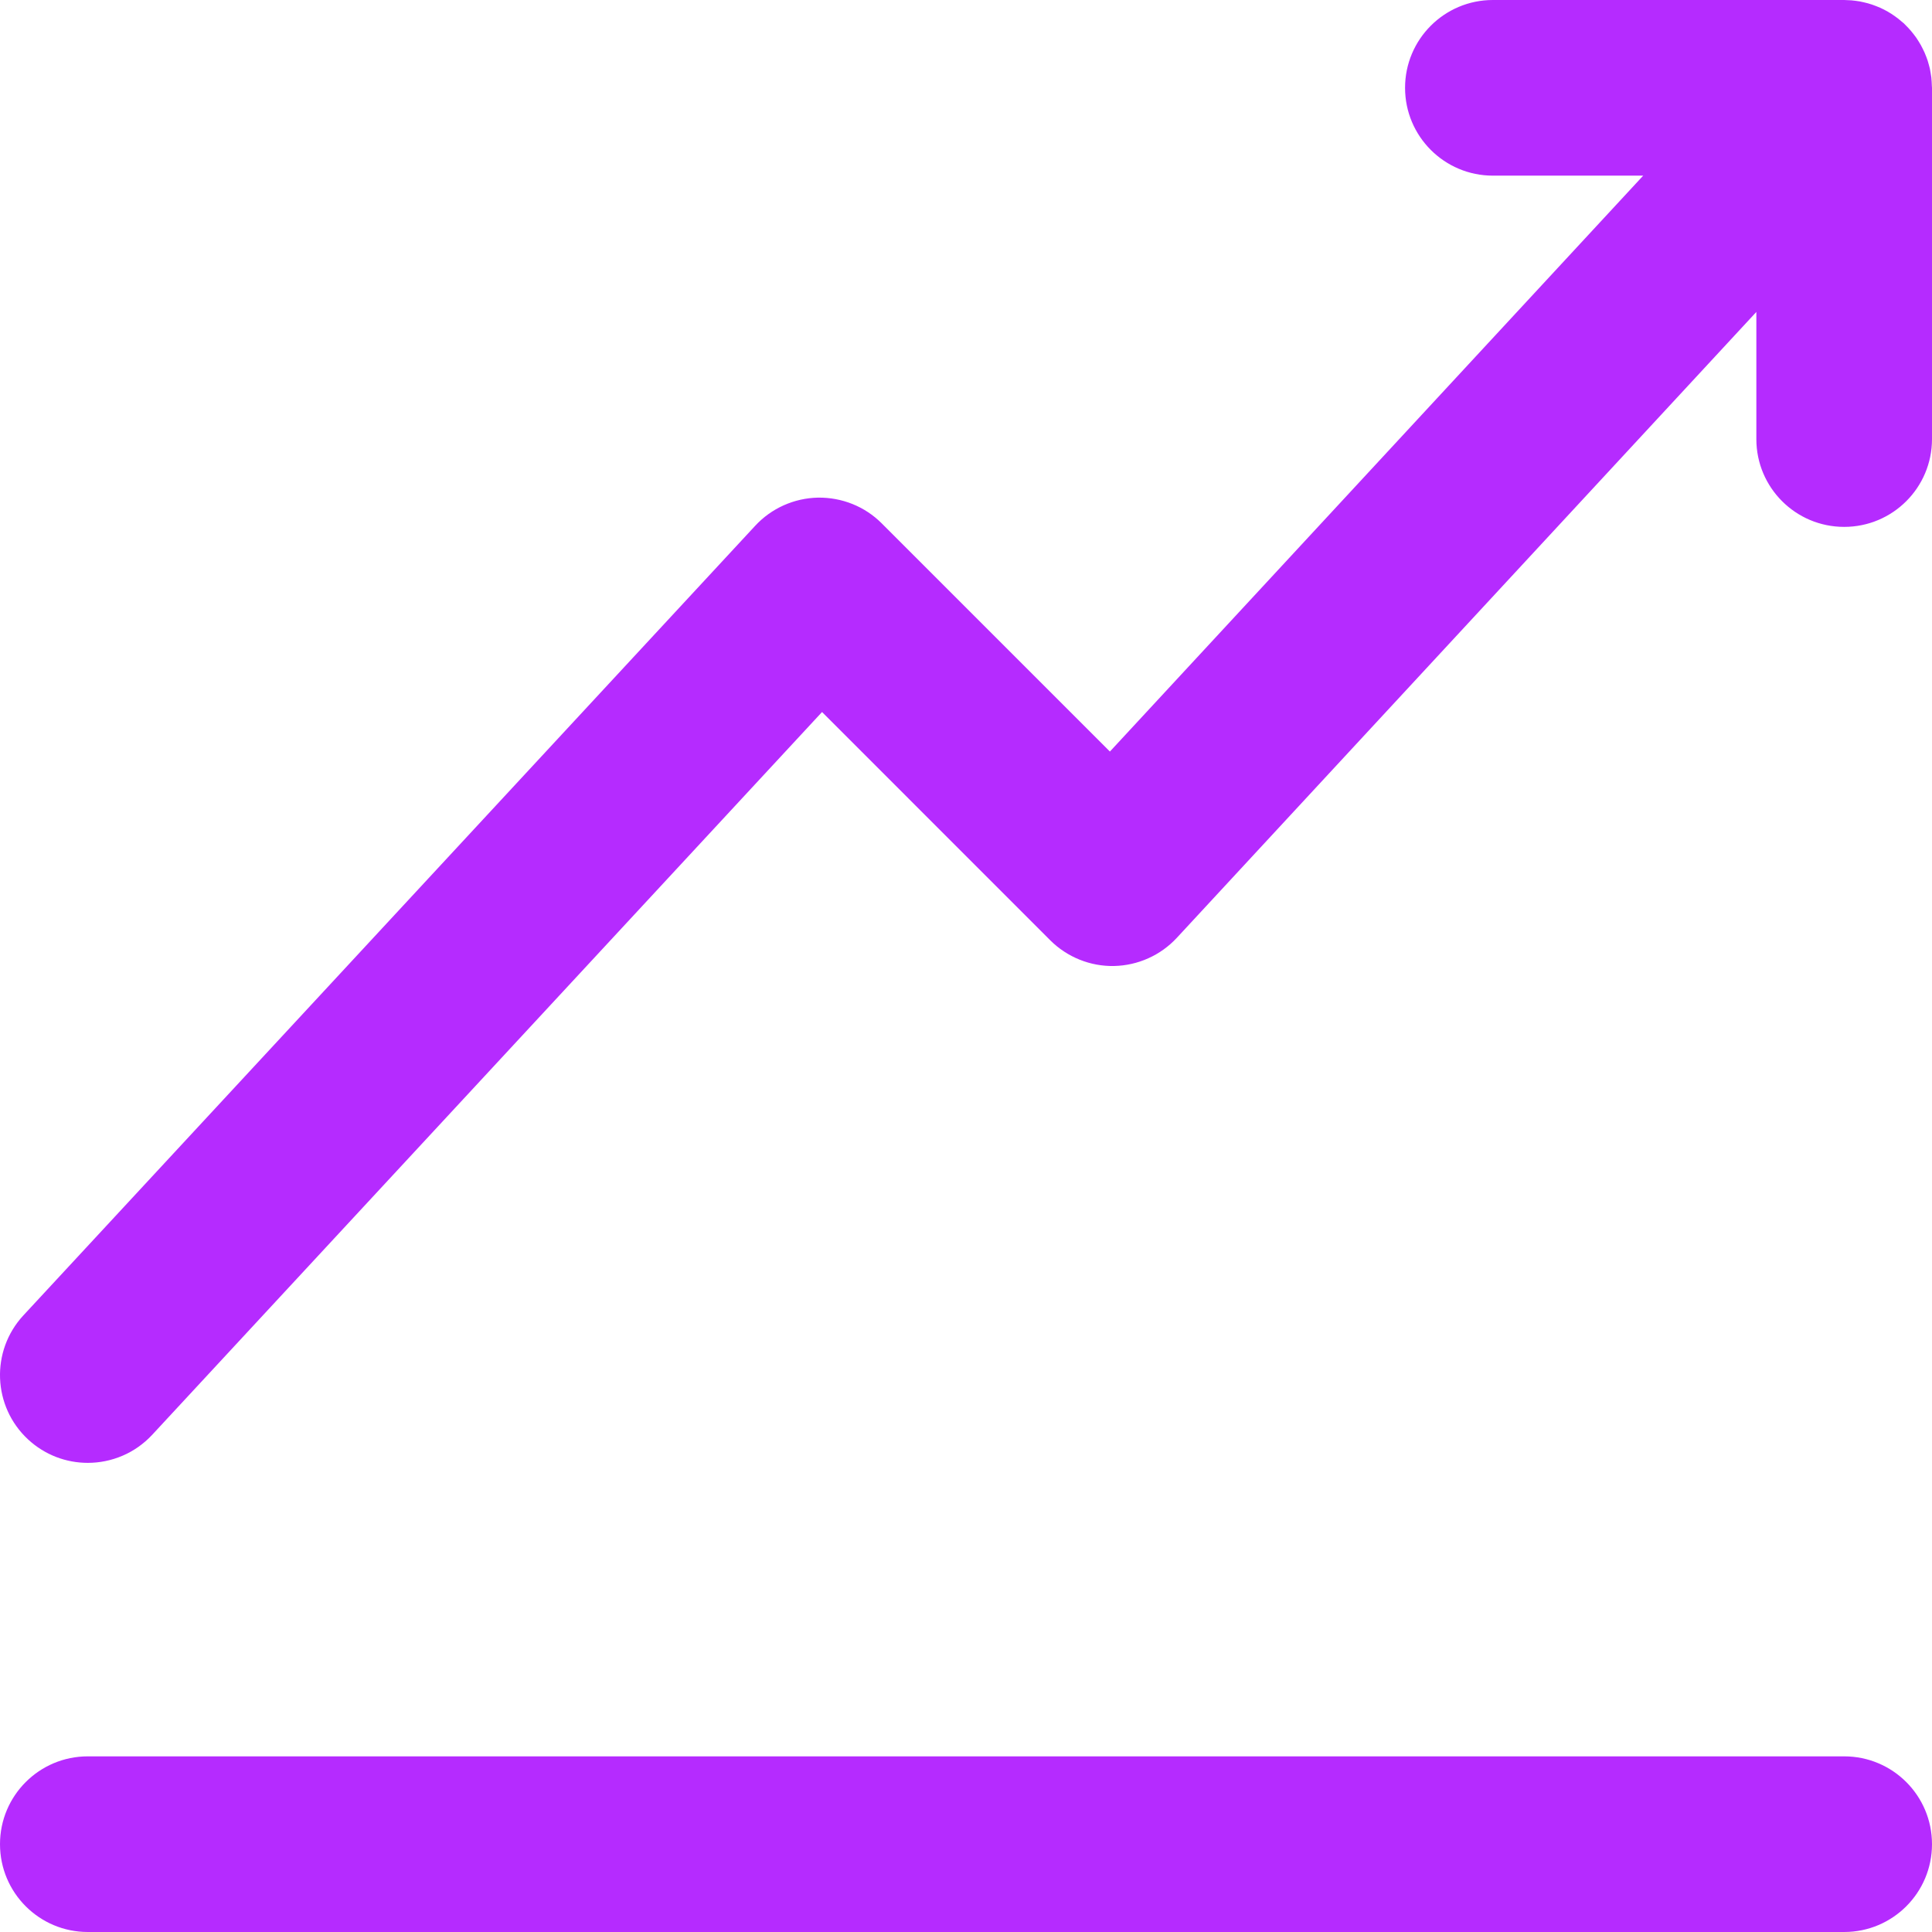<?xml version="1.0" encoding="UTF-8"?> <svg xmlns="http://www.w3.org/2000/svg" width="35" height="35" viewBox="0 0 35 35" fill="none"> <g clip-path="url(#clip0_479_74)"> <path d="M34.994 1.477C34.992 1.452 34.991 1.427 34.988 1.402C34.985 1.376 34.98 1.351 34.976 1.326C34.972 1.299 34.967 1.273 34.962 1.246C34.956 1.223 34.95 1.2 34.944 1.177C34.937 1.15 34.929 1.123 34.921 1.097C34.913 1.074 34.904 1.051 34.896 1.028C34.886 1.003 34.877 0.978 34.866 0.954C34.856 0.93 34.844 0.907 34.832 0.883C34.821 0.861 34.81 0.838 34.798 0.817C34.785 0.793 34.77 0.77 34.756 0.747C34.743 0.726 34.73 0.705 34.716 0.685C34.701 0.664 34.685 0.643 34.669 0.622C34.653 0.601 34.637 0.58 34.62 0.561C34.604 0.542 34.587 0.524 34.571 0.506C34.551 0.485 34.531 0.464 34.51 0.444C34.503 0.438 34.497 0.43 34.49 0.423C34.48 0.414 34.468 0.406 34.458 0.397C34.436 0.377 34.414 0.359 34.391 0.341C34.372 0.326 34.352 0.311 34.332 0.297C34.31 0.281 34.288 0.266 34.265 0.251C34.243 0.237 34.221 0.224 34.199 0.211C34.177 0.198 34.154 0.186 34.131 0.174C34.108 0.162 34.084 0.151 34.06 0.14C34.037 0.13 34.013 0.12 33.989 0.111C33.965 0.101 33.941 0.092 33.916 0.084C33.892 0.076 33.867 0.068 33.842 0.061C33.817 0.054 33.792 0.048 33.766 0.042C33.742 0.036 33.717 0.031 33.692 0.026C33.665 0.022 33.638 0.018 33.611 0.014C33.587 0.011 33.562 0.008 33.538 0.006C33.509 0.004 33.48 0.003 33.451 0.002C33.437 0.002 33.423 0 33.409 0H27.045C26.167 0 25.454 0.712 25.454 1.591C25.454 2.47 26.167 3.182 27.045 3.182H29.768L20.107 13.615L15.973 9.481C15.668 9.175 15.252 9.009 14.818 9.015C14.386 9.024 13.975 9.207 13.681 9.525L0.424 23.829C-0.173 24.473 -0.135 25.48 0.509 26.077C0.816 26.361 1.203 26.501 1.59 26.501C2.018 26.501 2.444 26.33 2.758 25.992L14.892 12.899L19.026 17.034C19.332 17.34 19.753 17.509 20.182 17.5C20.614 17.491 21.025 17.307 21.319 16.99L31.818 5.651V7.955C31.818 8.833 32.53 9.545 33.409 9.545C34.288 9.545 35 8.833 35 7.955V1.591C35 1.581 34.999 1.571 34.998 1.562C34.998 1.533 34.996 1.505 34.994 1.477Z" fill="#B52BFF"></path> <path d="M33.409 31.818H1.591C0.712 31.818 0 32.53 0 33.409C0 34.288 0.712 35 1.591 35H33.409C34.288 35 35 34.288 35 33.409C35 32.53 34.288 31.818 33.409 31.818Z" fill="#B52BFF"></path> </g> <defs> <clipPath id="clip0_479_74"> <rect width="35" height="35" fill="white"></rect> </clipPath> </defs> </svg> 